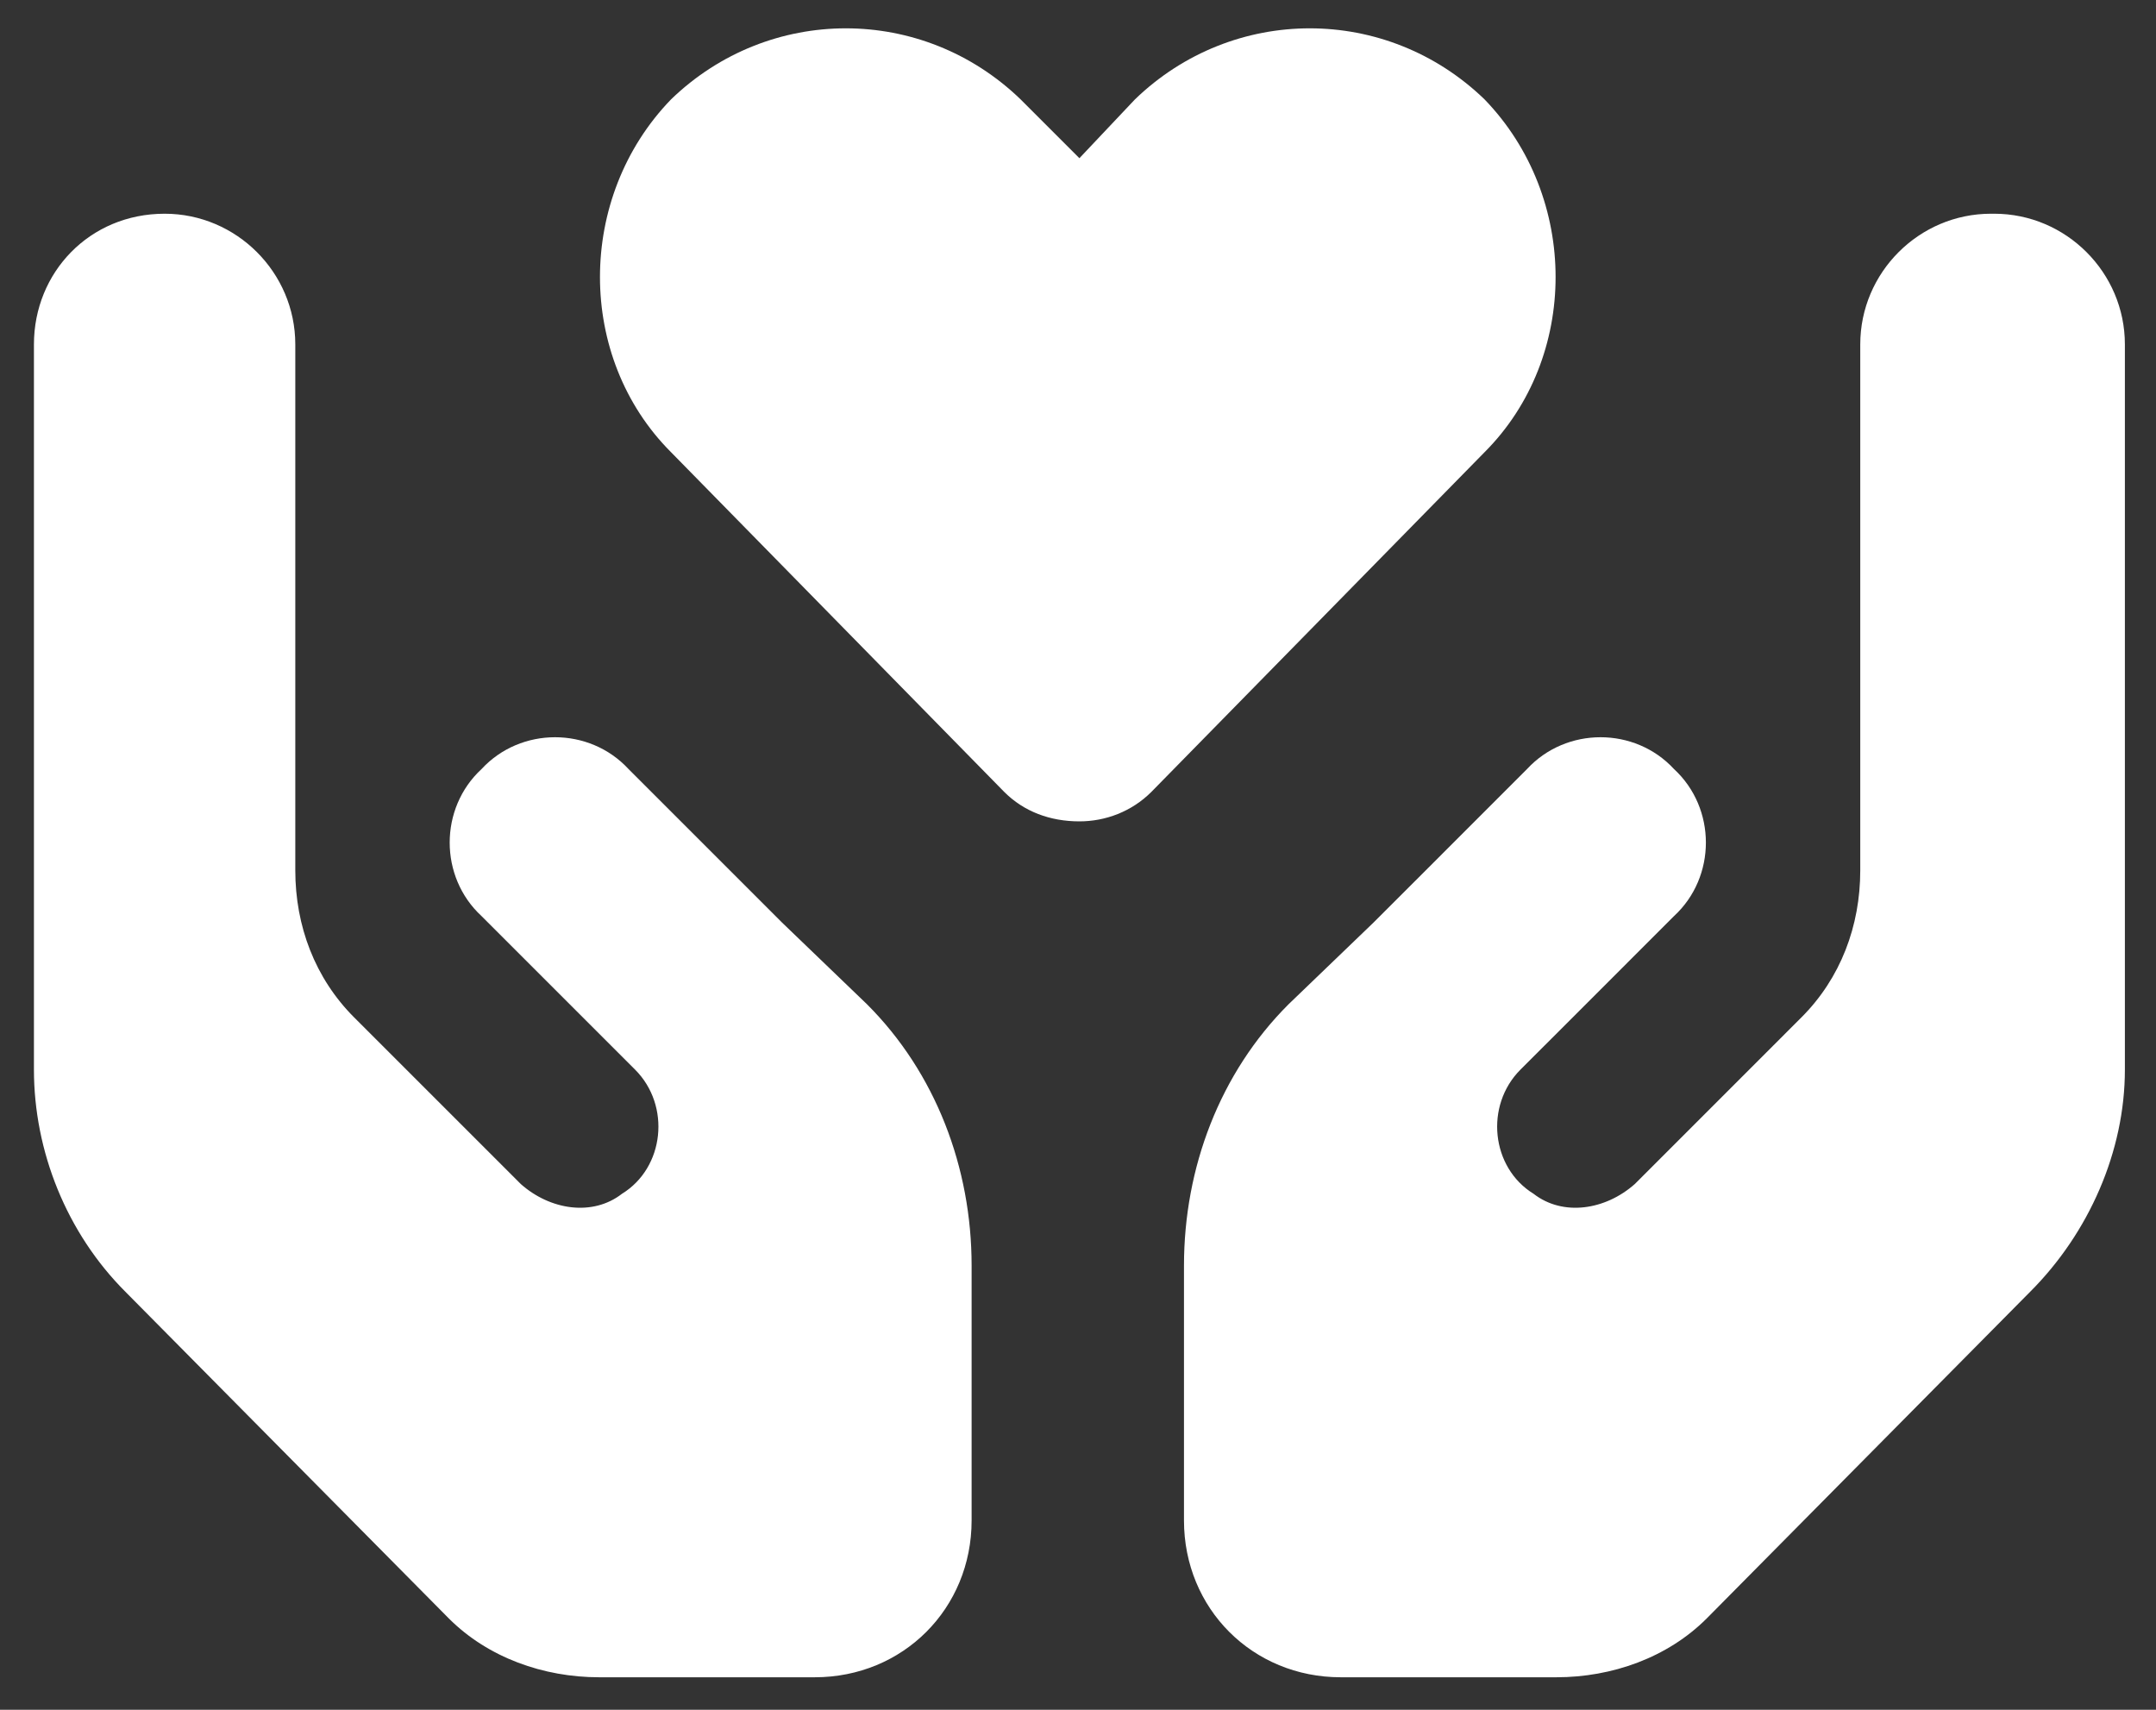 <?xml version="1.0" encoding="UTF-8"?> <svg xmlns="http://www.w3.org/2000/svg" width="58" height="46" viewBox="0 0 58 46" fill="none"><rect x="0" y="0" width="58" height="46" fill="#333333" stroke="none"/><path d="M18.052 12.166C15.503 9.617 15.503 5.311 18.052 2.674C20.689 0.125 24.819 0.125 27.456 2.674L29.038 4.256L30.532 2.674C33.169 0.125 37.3 0.125 39.937 2.674C42.485 5.311 42.485 9.617 39.937 12.166L30.972 21.307C30.444 21.834 29.741 22.098 29.038 22.098C28.247 22.098 27.544 21.834 27.017 21.307L18.052 12.166ZM4.429 5.75C6.362 5.75 7.944 7.332 7.944 9.266V12.781V19.812V23.416C7.944 24.91 8.472 26.316 9.526 27.371L14.009 31.854C14.8 32.557 15.942 32.732 16.733 32.117C17.876 31.414 18.052 29.744 17.085 28.777L15.767 27.459L12.954 24.646C11.812 23.592 11.812 21.746 12.954 20.691C14.009 19.549 15.854 19.549 16.909 20.691L19.722 23.504L21.04 24.822L23.325 27.02C25.171 28.865 26.138 31.414 26.138 34.051V40.906C26.138 43.279 24.292 45.125 21.919 45.125H16.118C14.624 45.125 13.13 44.598 12.075 43.543L3.374 34.754C1.792 33.172 0.913 30.975 0.913 28.777V19.812V14.188V9.266C0.913 7.332 2.407 5.75 4.429 5.75ZM53.648 5.75C55.581 5.75 57.163 7.332 57.163 9.266V14.188V19.812V28.777C57.163 30.975 56.196 33.172 54.614 34.754L45.913 43.543C44.858 44.598 43.364 45.125 41.87 45.125H36.069C33.696 45.125 31.851 43.279 31.851 40.906V34.051C31.851 31.414 32.817 28.865 34.663 27.02L36.948 24.822L38.267 23.504L41.079 20.691C42.134 19.549 43.98 19.549 45.034 20.691C46.177 21.746 46.177 23.592 45.034 24.646L42.222 27.459L40.903 28.777C39.937 29.744 40.112 31.414 41.255 32.117C42.046 32.732 43.188 32.557 43.98 31.854L48.462 27.371C49.517 26.316 50.044 24.91 50.044 23.416V19.812V12.781V9.266C50.044 7.332 51.626 5.75 53.56 5.75H53.648Z" fill="white"></path></svg> 
